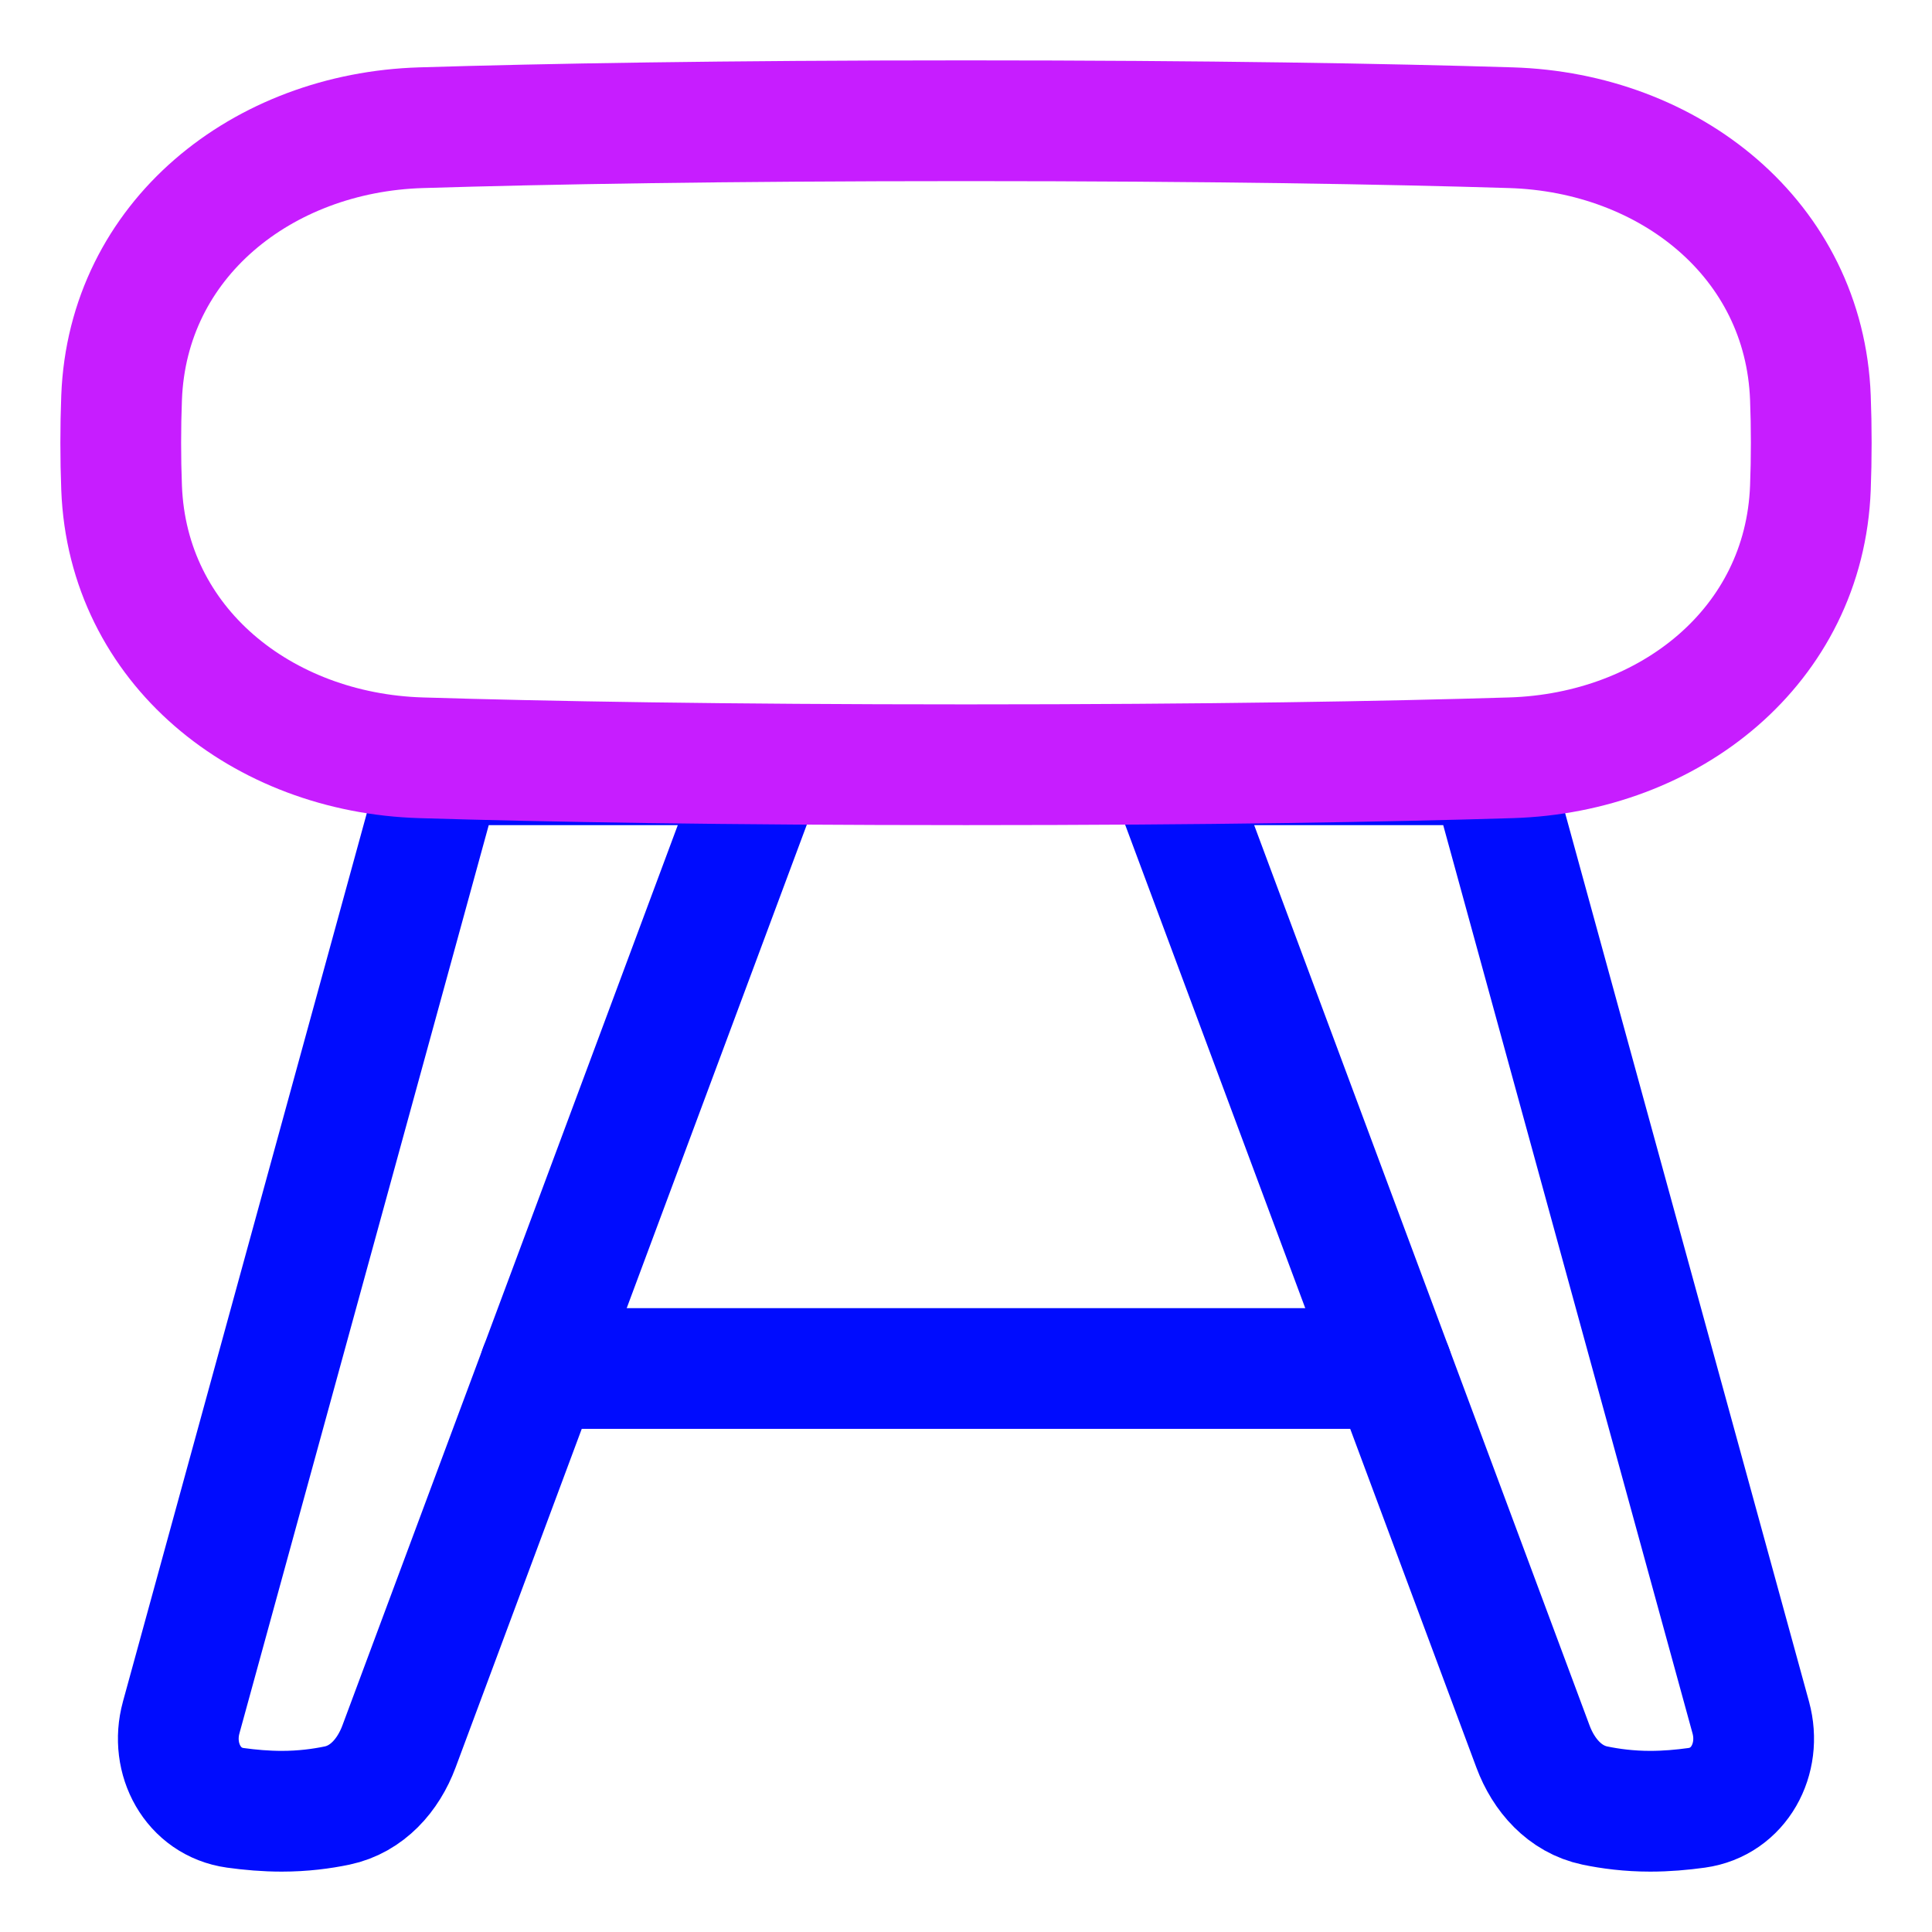 <svg xmlns="http://www.w3.org/2000/svg" fill="none" viewBox="0 0 48 48" id="Stool--Streamline-Plump-Neon">
  <desc>
    Stool Streamline Icon: https://streamlinehq.com
  </desc>
  <g id="stool--chair-business-product-decoration-sit-furniture">
    <path id="Vector" stroke="#000cfe" stroke-linecap="round" stroke-linejoin="round" d="M13.41 34h21.177" stroke-width="3"></path>
    <path id="Vector_2" stroke="#000cfe" stroke-linecap="round" stroke-linejoin="round" d="M4.501 42.672 10.999 19h8L9.912 43.393c-0.265 0.712 -0.793 1.309 -1.536 1.465 -0.382 0.08 -0.848 0.142 -1.377 0.142 -0.393 0 -0.787 -0.034 -1.153 -0.085 -1.053 -0.146 -1.626 -1.218 -1.345 -2.242Z" stroke-width="3"></path>
    <path id="Vector_3" stroke="#000cfe" stroke-linecap="round" stroke-linejoin="round" d="M43.498 42.672 37 19h-8l9.087 24.393c0.265 0.712 0.793 1.309 1.536 1.465 0.382 0.08 0.849 0.142 1.377 0.142 0.394 0 0.787 -0.034 1.153 -0.085 1.053 -0.146 1.626 -1.218 1.345 -2.242Z" stroke-width="3"></path>
    <path id="Vector_4" stroke="#c71dff" stroke-linecap="round" stroke-linejoin="round" d="M44.979 9.883c-0.148 -3.937 -3.501 -6.59 -7.439 -6.71C34.438 3.078 30.045 3 24 3c-6.045 0 -10.438 0.078 -13.54 0.173 -3.938 0.12 -7.291 2.773 -7.439 6.71C3.007 10.244 3 10.617 3 11s0.007 0.756 0.021 1.117c0.148 3.937 3.501 6.59 7.439 6.71C13.562 18.922 17.955 19 24 19c6.045 0 10.438 -0.078 13.54 -0.173 3.938 -0.12 7.291 -2.773 7.439 -6.71 0.014 -0.361 0.021 -0.734 0.021 -1.117s-0.007 -0.756 -0.021 -1.117Z" stroke-width="3"></path>
  </g>
</svg>